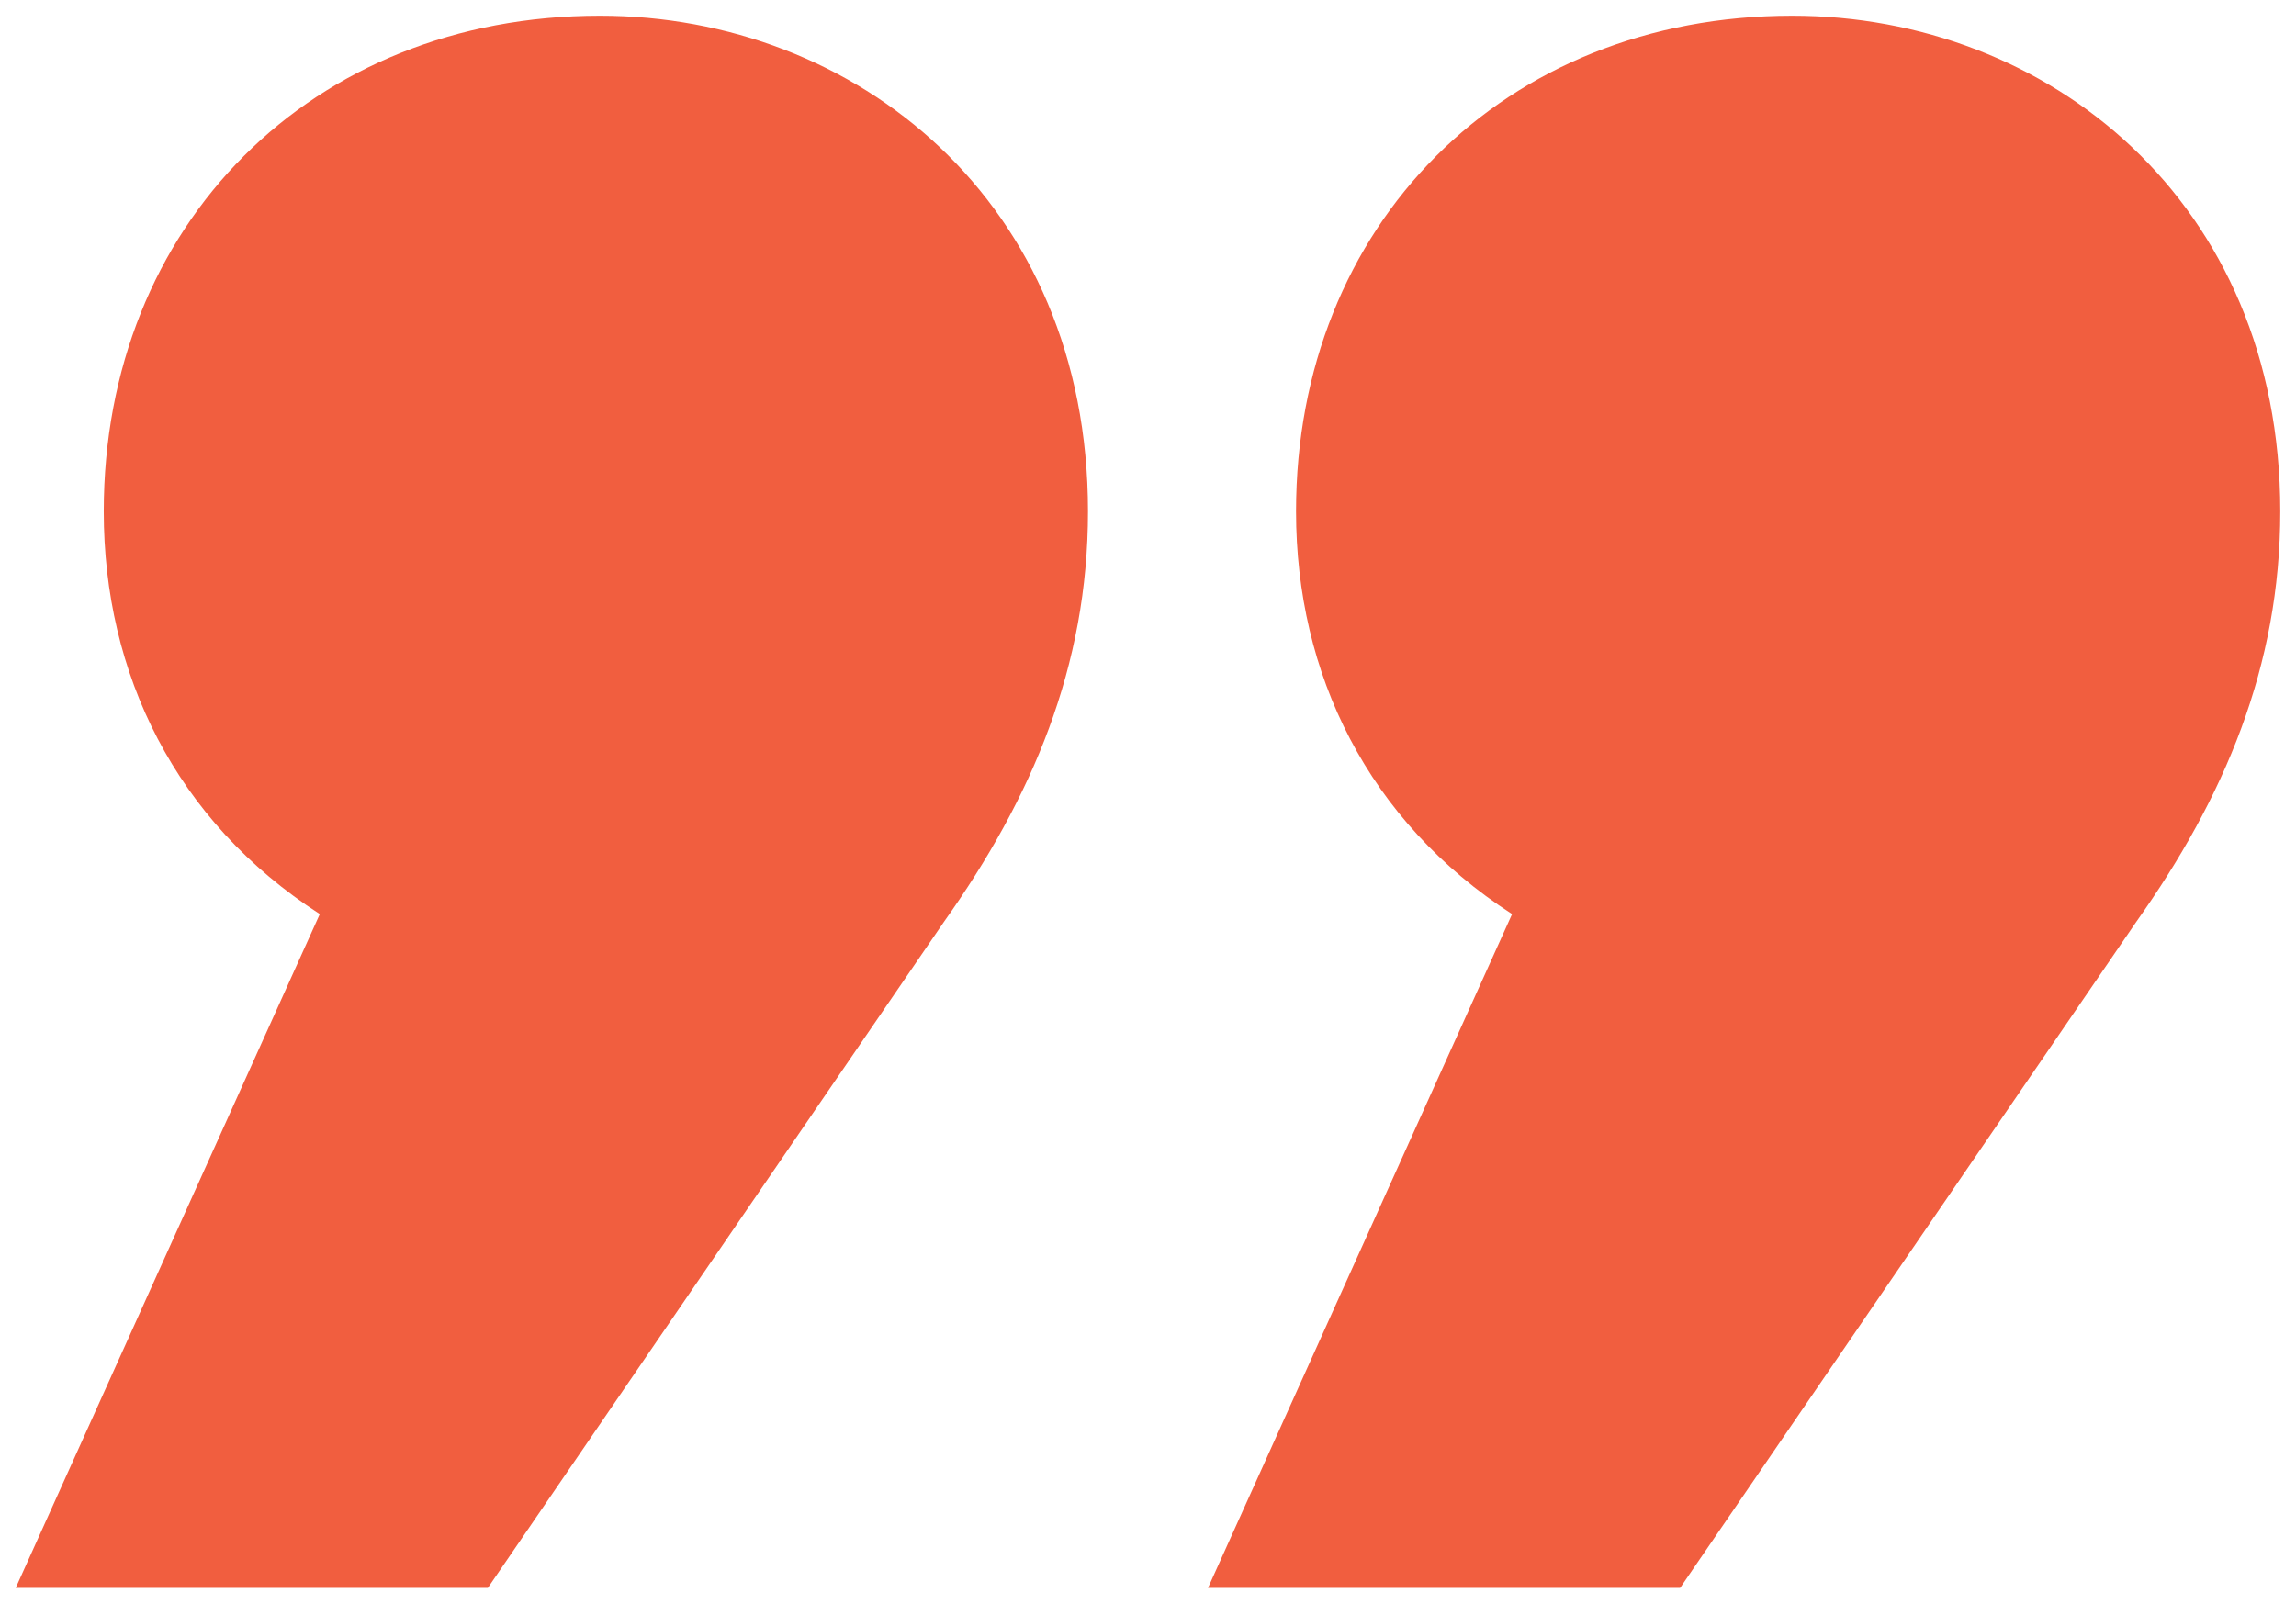 <svg width="73" height="51" viewBox="0 0 73 51" fill="none" xmlns="http://www.w3.org/2000/svg">
<path d="M53.419 50.5L38.408 50.5L48.076 29.071C43.496 26.116 41.207 21.436 41.207 16.264C41.207 7.15 47.822 0.5 56.981 0.5C65.122 0.5 72.5 6.411 72.5 16.264C72.5 21.19 70.719 25.377 67.921 29.318L53.419 50.5ZM10.168 29.071C5.588 26.116 3.299 21.436 3.299 16.264C3.299 7.15 9.913 0.5 19.072 0.5C27.214 0.5 34.592 6.411 34.592 16.264C34.592 21.19 32.811 25.377 30.012 29.318L15.511 50.5L0.5 50.5L10.168 29.071Z" fill="#F15E3F"/>
</svg>

